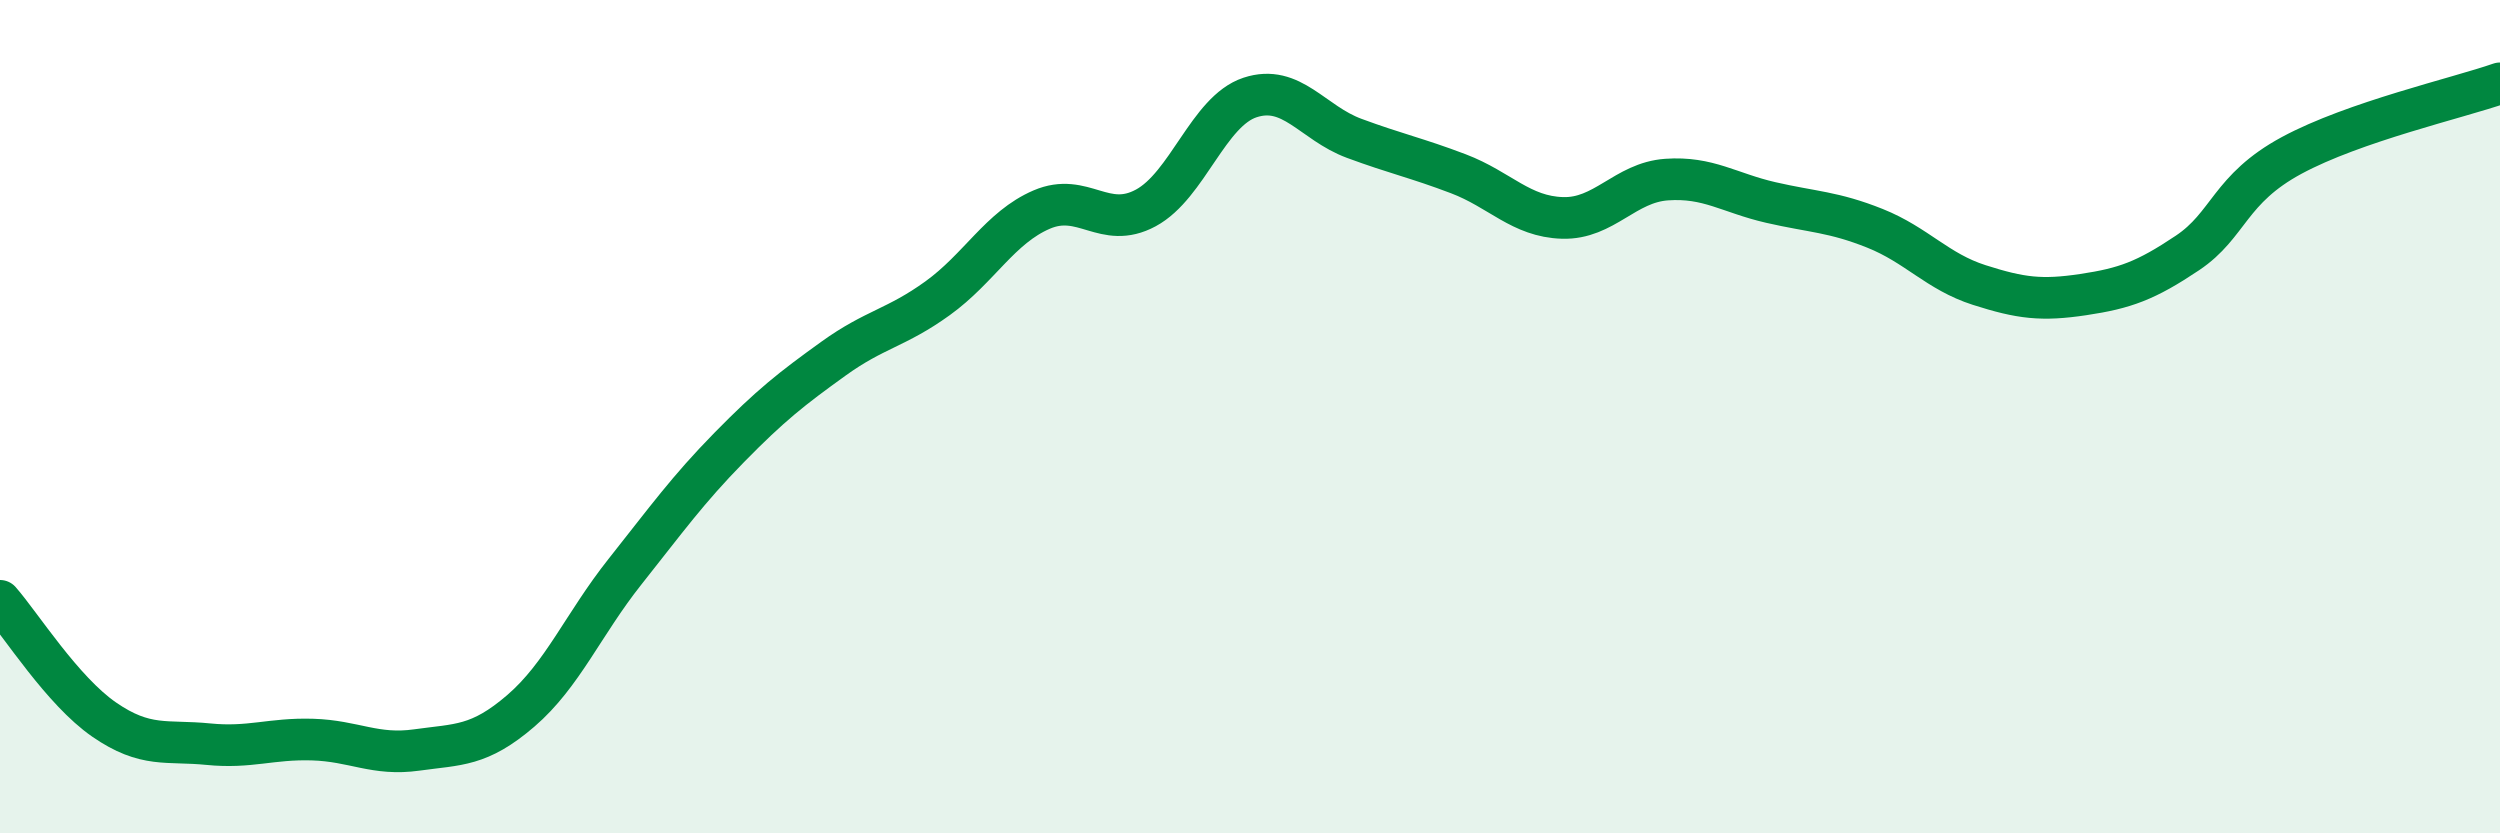 
    <svg width="60" height="20" viewBox="0 0 60 20" xmlns="http://www.w3.org/2000/svg">
      <path
        d="M 0,14.42 C 0.5,14.99 1.5,16.58 2.5,17.27 C 3.5,17.96 4,17.76 5,17.86 C 6,17.96 6.5,17.72 7.5,17.75 C 8.5,17.78 9,18.14 10,18 C 11,17.86 11.5,17.92 12.5,17.06 C 13.5,16.2 14,14.98 15,13.72 C 16,12.46 16.5,11.76 17.5,10.74 C 18.5,9.72 19,9.33 20,8.61 C 21,7.89 21.5,7.88 22.5,7.16 C 23.5,6.44 24,5.46 25,5.03 C 26,4.6 26.5,5.53 27.5,4.99 C 28.5,4.45 29,2.67 30,2.34 C 31,2.01 31.5,2.95 32.5,3.32 C 33.5,3.69 34,3.79 35,4.17 C 36,4.55 36.5,5.2 37.5,5.23 C 38.5,5.26 39,4.38 40,4.31 C 41,4.24 41.5,4.63 42.5,4.86 C 43.5,5.09 44,5.08 45,5.48 C 46,5.88 46.5,6.52 47.5,6.84 C 48.5,7.16 49,7.22 50,7.07 C 51,6.92 51.5,6.74 52.5,6.07 C 53.5,5.4 53.5,4.54 55,3.73 C 56.5,2.92 59,2.35 60,2L60 20L0 20Z"
        fill="#008740"
        opacity="0.1"
        stroke-linecap="round"
        stroke-linejoin="round"
      />
      <path
        d="M 0,14.42 C 0.5,14.99 1.5,16.58 2.5,17.27 C 3.5,17.96 4,17.76 5,17.86 C 6,17.96 6.5,17.72 7.5,17.75 C 8.5,17.78 9,18.14 10,18 C 11,17.86 11.5,17.92 12.5,17.06 C 13.5,16.2 14,14.98 15,13.72 C 16,12.46 16.5,11.76 17.5,10.74 C 18.5,9.72 19,9.33 20,8.61 C 21,7.89 21.5,7.88 22.5,7.16 C 23.5,6.44 24,5.46 25,5.03 C 26,4.6 26.5,5.53 27.5,4.99 C 28.5,4.45 29,2.67 30,2.34 C 31,2.01 31.5,2.95 32.5,3.32 C 33.5,3.69 34,3.79 35,4.17 C 36,4.55 36.5,5.2 37.5,5.23 C 38.5,5.26 39,4.38 40,4.31 C 41,4.24 41.5,4.63 42.5,4.86 C 43.5,5.09 44,5.08 45,5.48 C 46,5.88 46.5,6.52 47.5,6.84 C 48.5,7.16 49,7.22 50,7.07 C 51,6.92 51.5,6.74 52.5,6.07 C 53.5,5.4 53.5,4.54 55,3.73 C 56.5,2.92 59,2.35 60,2"
        stroke="#008740"
        stroke-width="1"
        fill="none"
        stroke-linecap="round"
        stroke-linejoin="round"
      />
    </svg>
  
